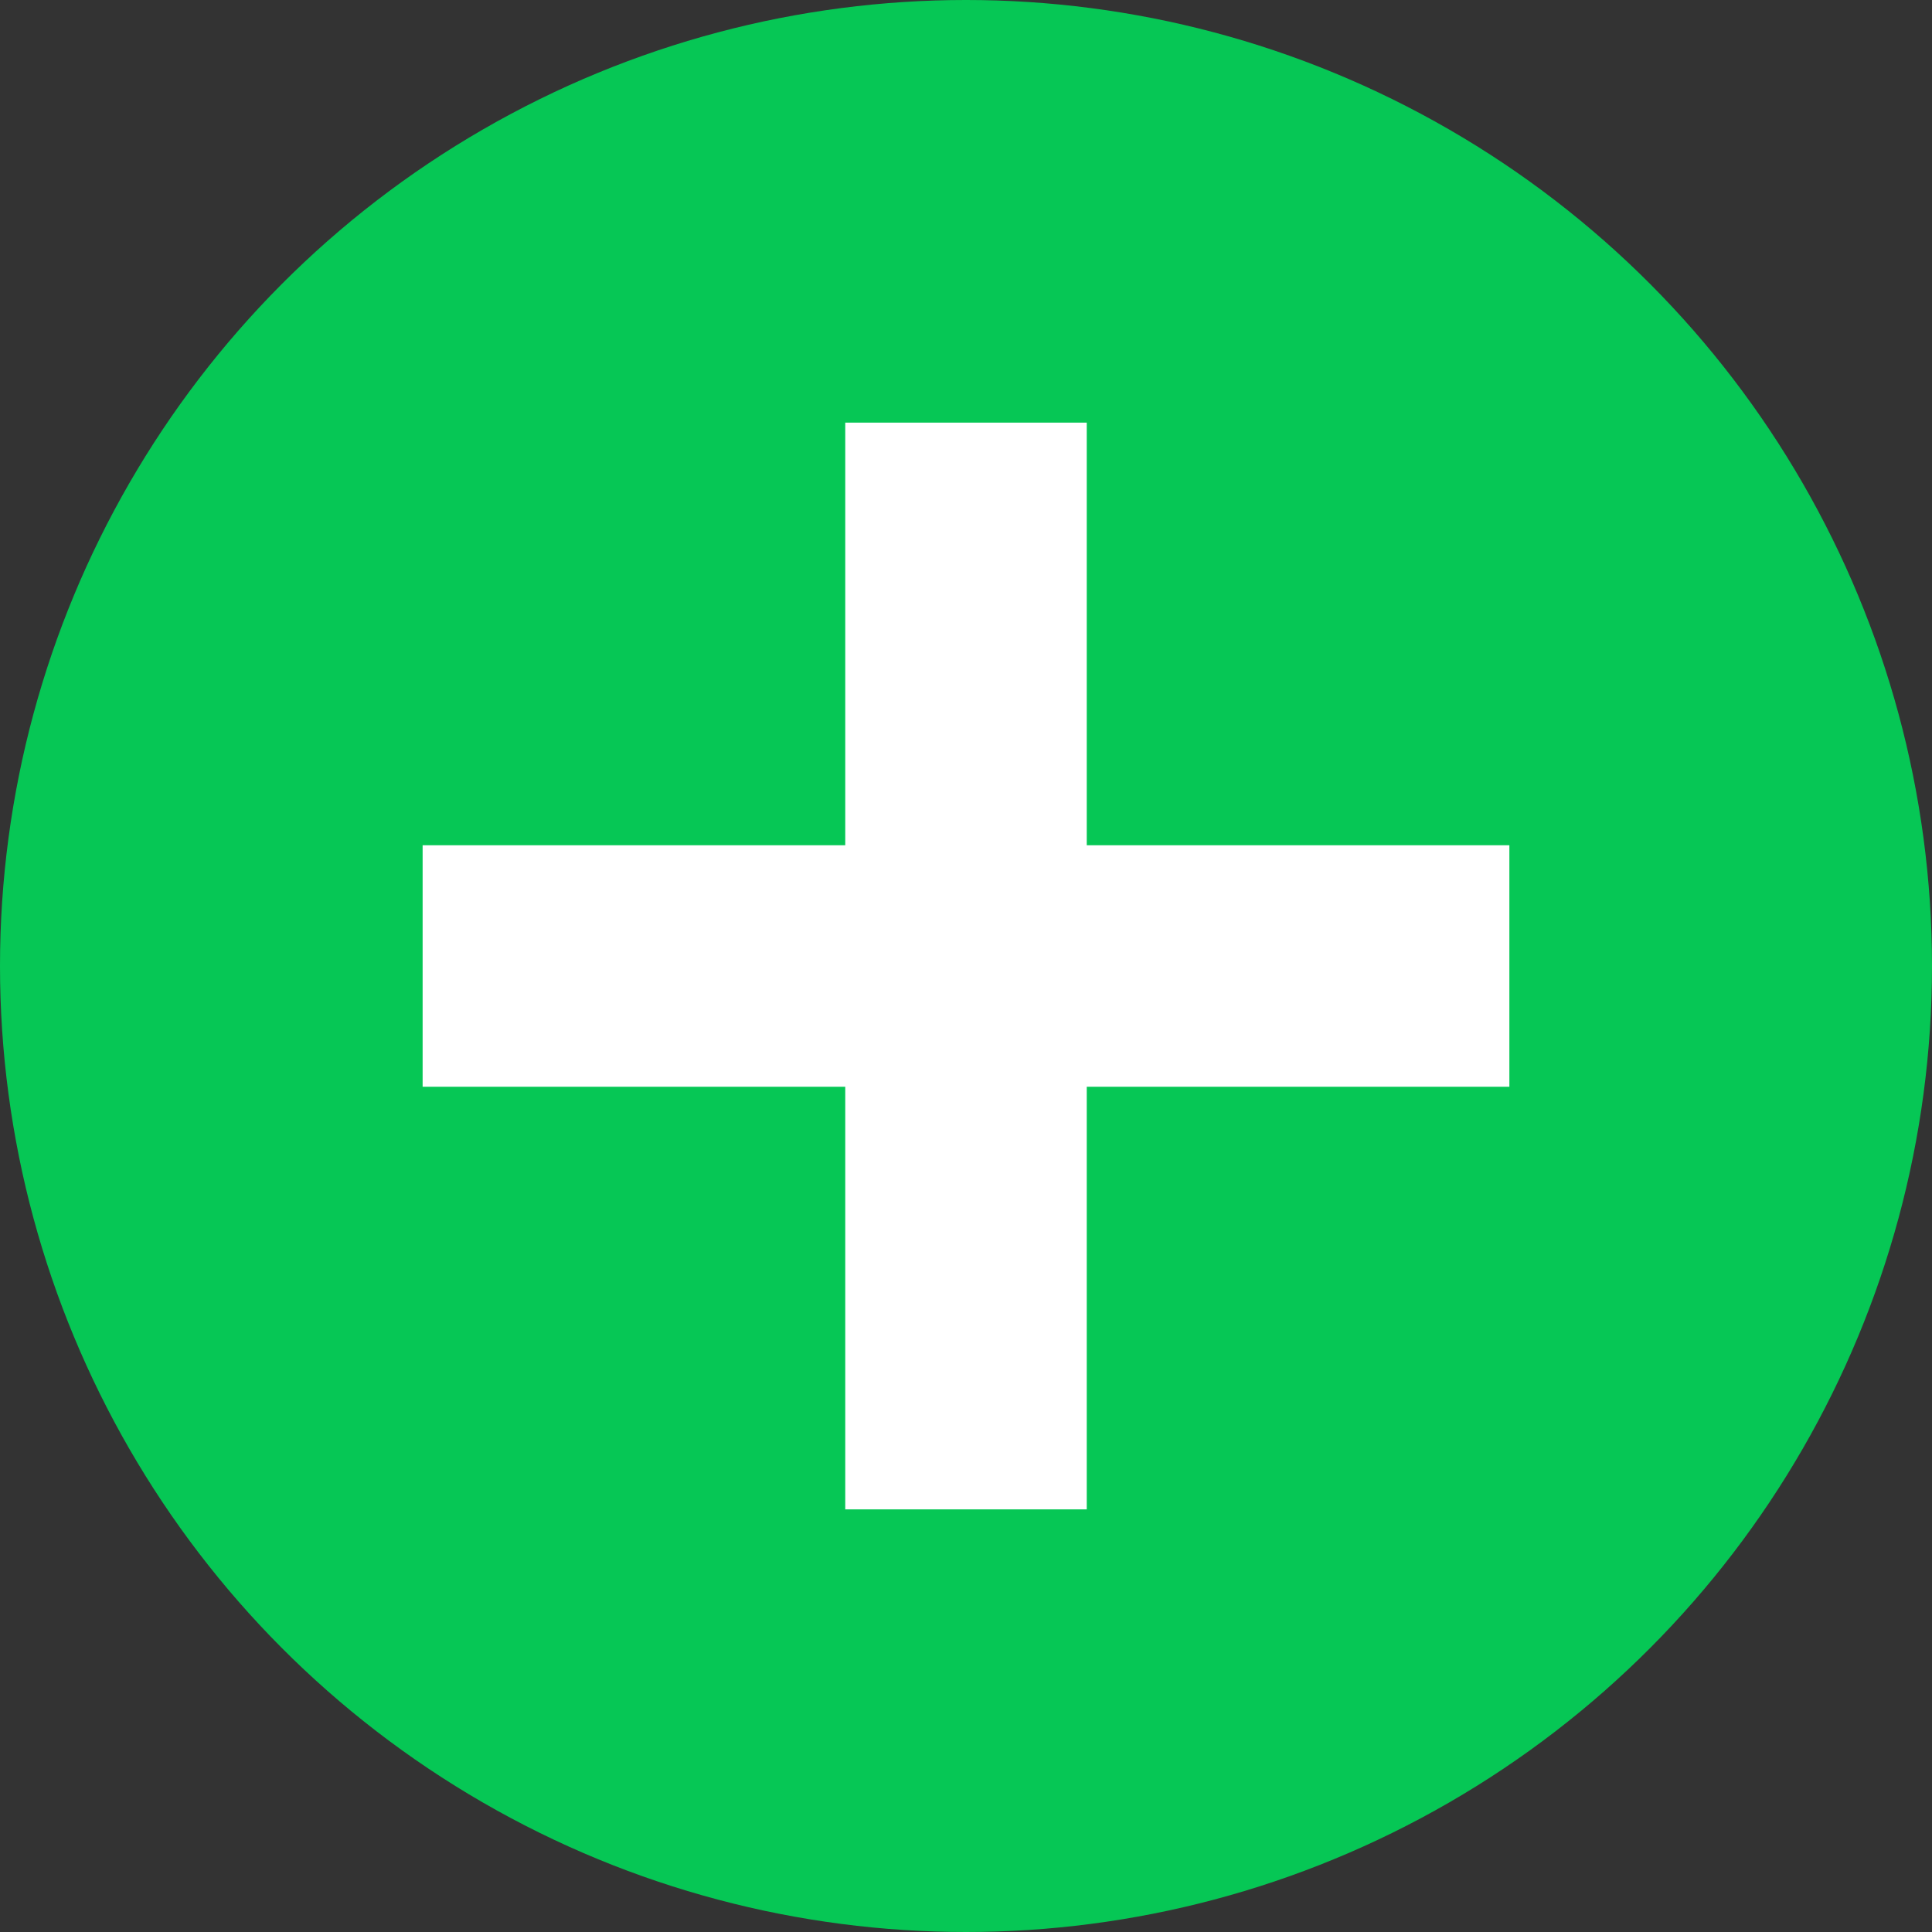 <svg xmlns="http://www.w3.org/2000/svg" width="64" height="64" viewBox="0 0 64 64">
  <rect x="0" y="0" width="64" height="64" fill="#333333" stroke="none"/>
  <g id="Group_407" data-name="Group 407" transform="translate(-668 -14713)">
    <g id="Group_79" data-name="Group 79" transform="translate(-22 -603)">
      <circle id="Ellipse_25" data-name="Ellipse 25" cx="32" cy="32" r="32" transform="translate(690 15316)" fill="#06c755"/>
      <rect id="Rectangle_79" data-name="Rectangle 79" width="8" height="36" transform="translate(718 15330)" fill="#fff"/>
      <rect id="Rectangle_80" data-name="Rectangle 80" width="8" height="36" transform="translate(740 15344) rotate(90)" fill="#fff"/>
    </g>
  </g>
</svg>
